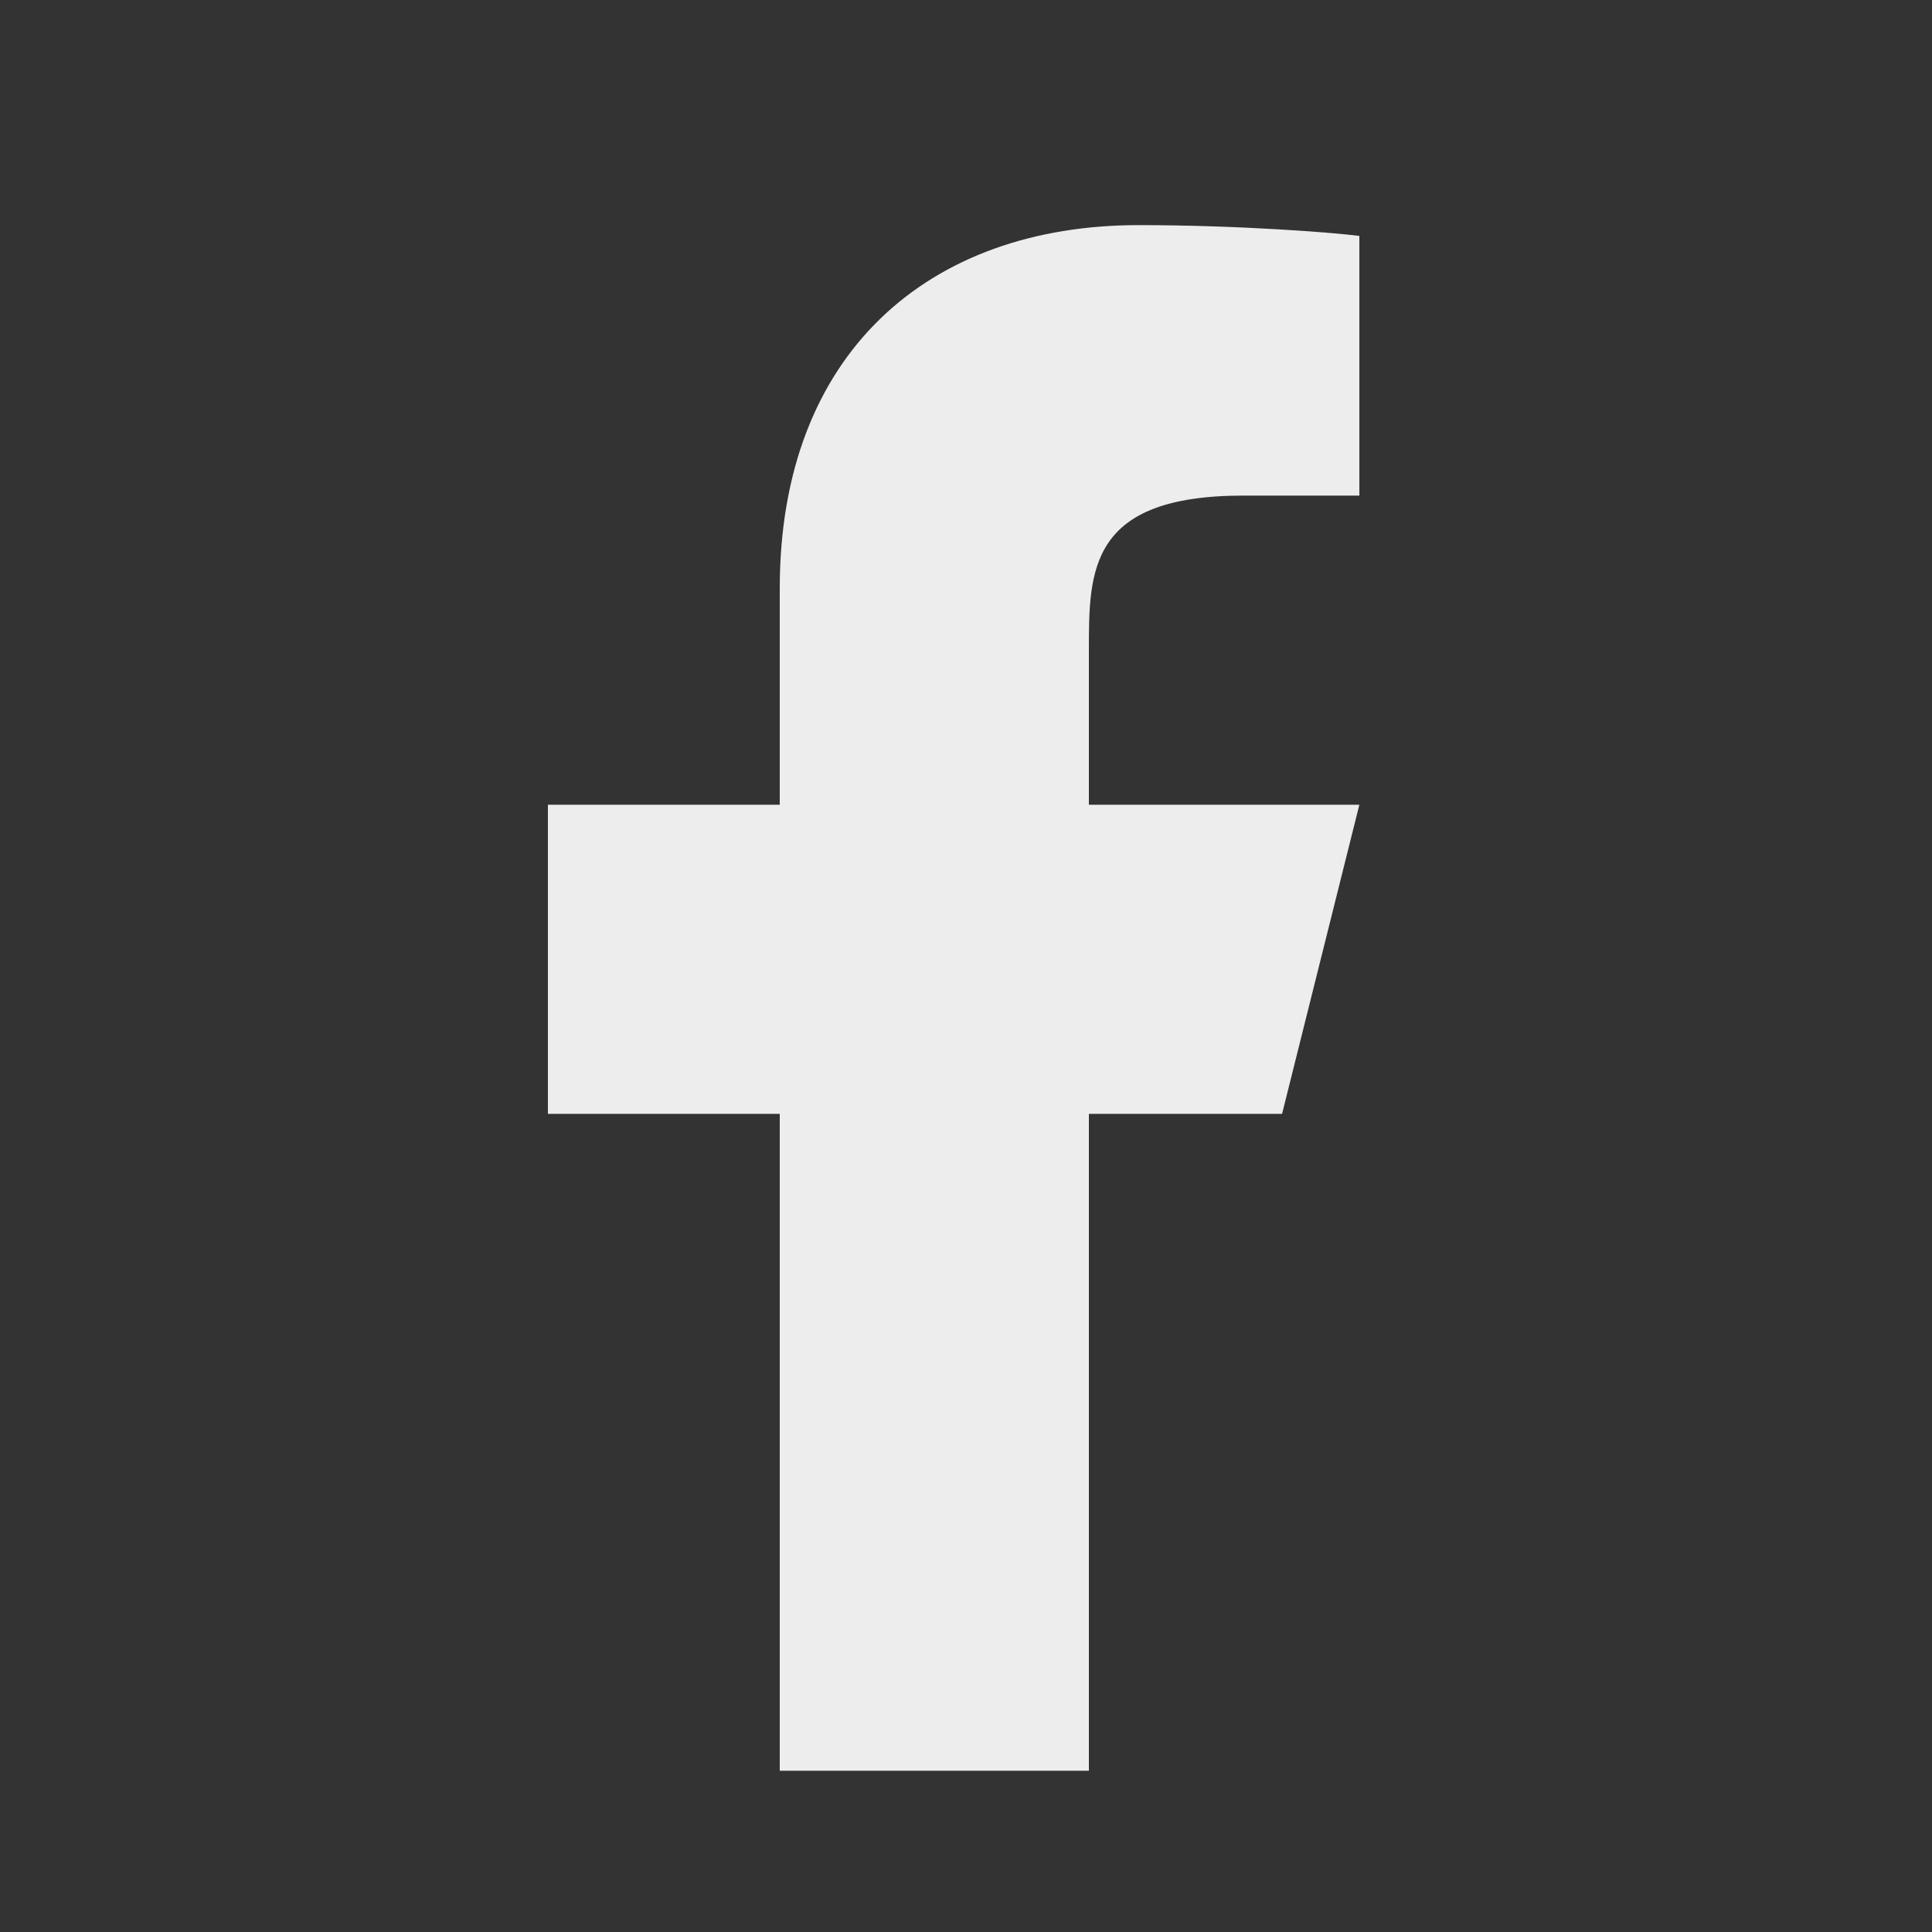 <svg width="25" height="25" viewBox="0 0 25 25" fill="none" xmlns="http://www.w3.org/2000/svg">
<rect x="0" y="0" width="25" height="25" fill="#333333" stroke="none"/>
<g id="ri:facebook-fill">
<path id="Vector" d="M14.09 14.413H16.59L17.59 10.413H14.09V8.413C14.09 7.383 14.09 6.413 16.09 6.413H17.59V3.053C17.264 3.01 16.033 2.913 14.733 2.913C12.018 2.913 10.09 4.57 10.09 7.613V10.413H7.09V14.413H10.09V22.913H14.09V14.413Z" fill="#EDEDED"/>
</g>
</svg>
